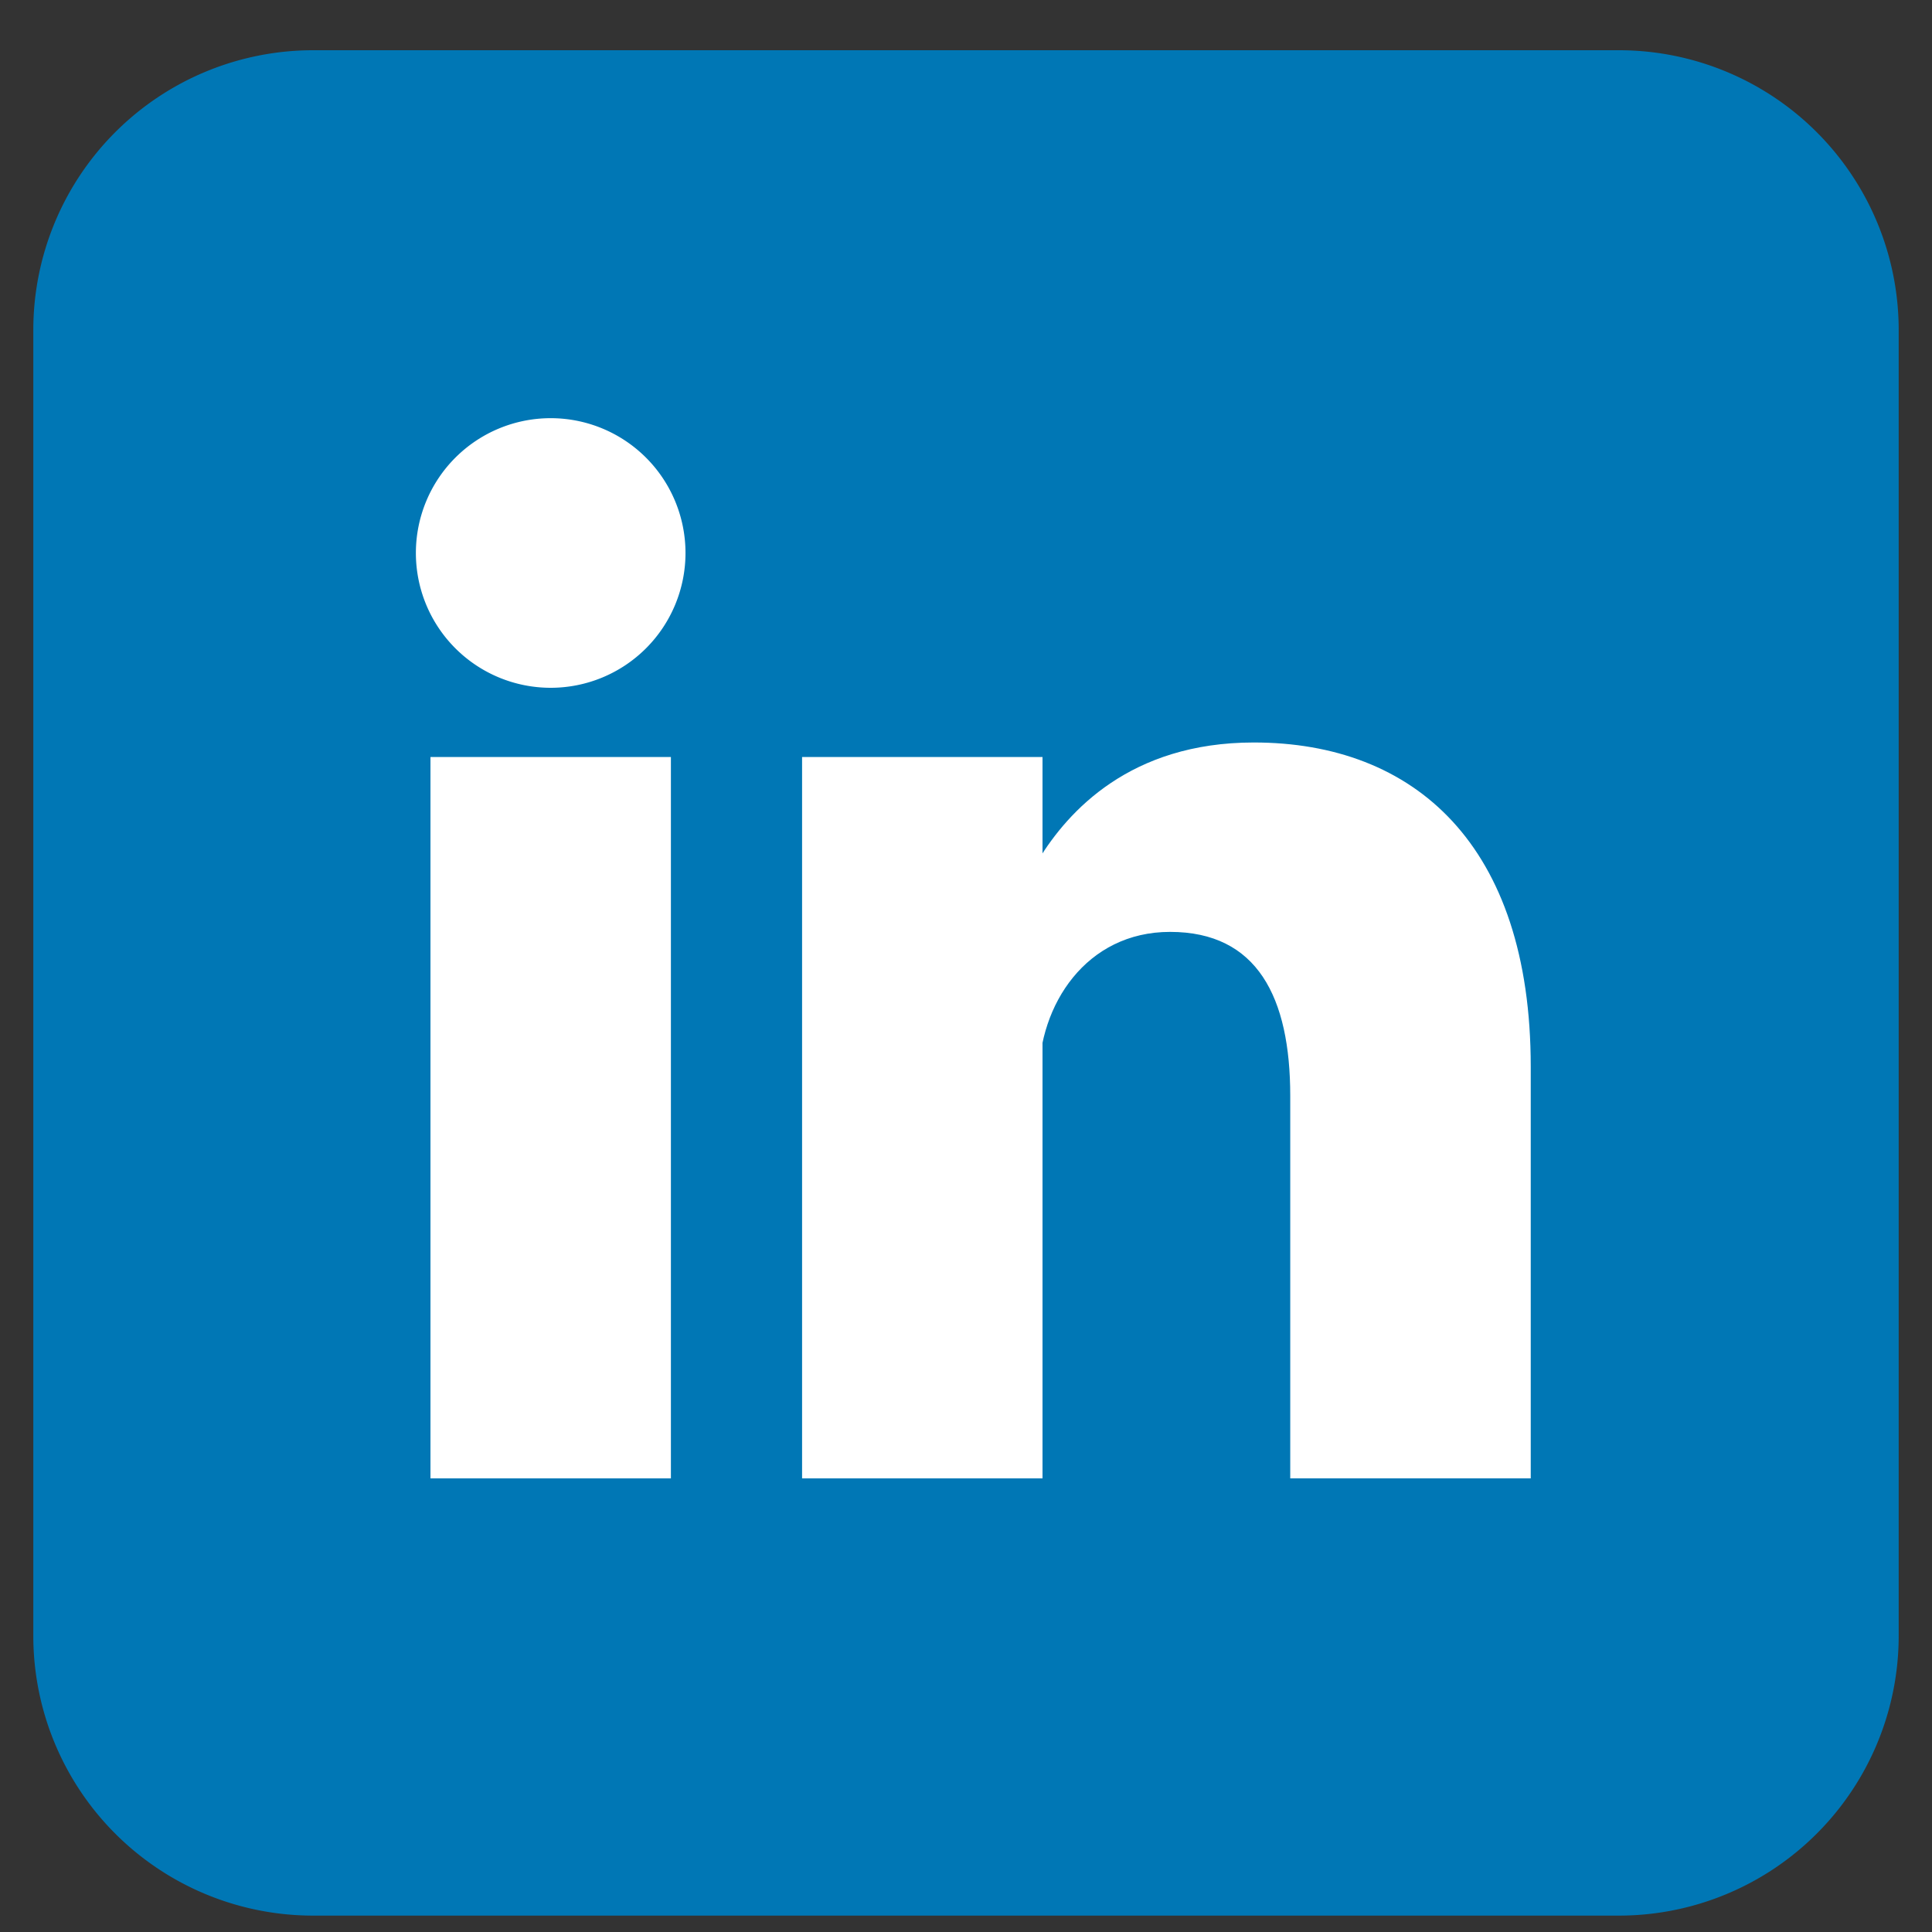 <svg xmlns="http://www.w3.org/2000/svg" width="29" height="29" fill="none"><rect width="100%" height="100%" fill="#333333" stroke="none"/><g clip-path="url(#a)"><path fill="#0077B5" d="M24.3.754H4.7a4.2 4.2 0 0 0-4.2 4.2v19.6a4.2 4.2 0 0 0 4.2 4.2h19.6a4.2 4.2 0 0 0 4.2-4.2v-19.6a4.2 4.2 0 0 0-4.2-4.2"/><path fill="#fff" d="M8.266 10.324a2.023 2.023 0 1 0 0-4.047 2.023 2.023 0 0 0 0 4.047M13.844 11.363v10.828zm-5.578 0v10.828z"/><path stroke="#fff" stroke-width="3.609" d="M13.844 11.363v10.828M8.266 11.363v10.828"/><path fill="#fff" d="M15.594 16.176c0-1.094.71-2.188 1.969-2.188 1.312 0 1.804.985 1.804 2.461v5.742h3.61v-6.18c0-3.335-1.75-4.866-4.157-4.866-1.86 0-2.789 1.039-3.226 1.75"/></g><defs><clipPath id="a"><path fill="#fff" d="M.5.754h28v28H.5z"/></clipPath></defs></svg>